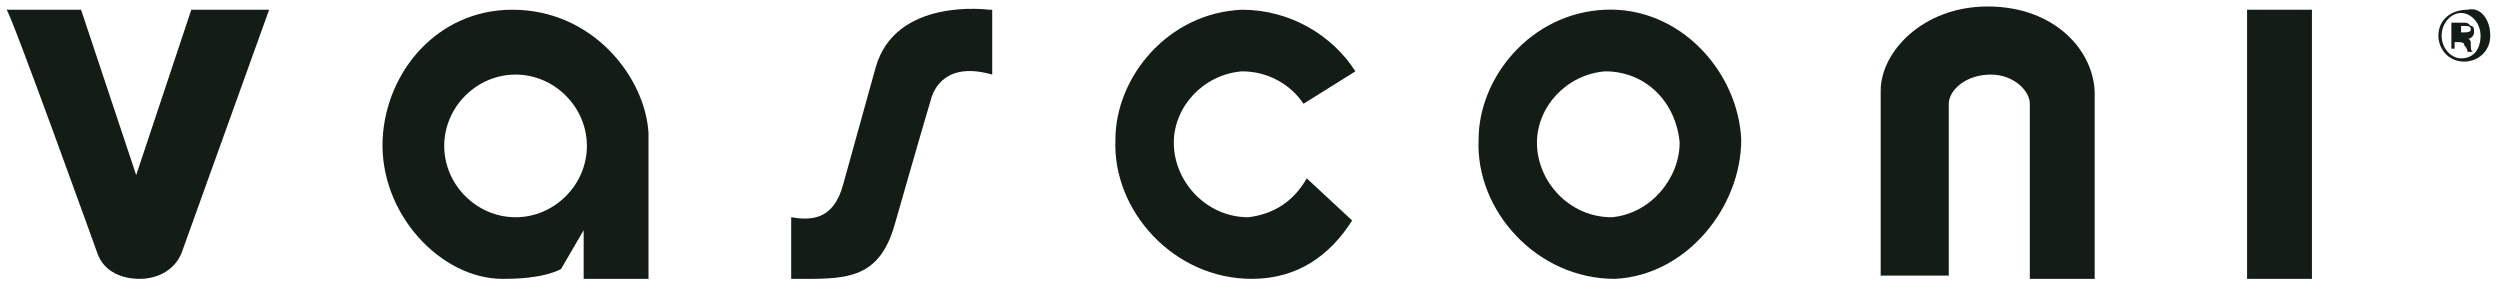 <?xml version="1.0" encoding="utf-8"?>
<!-- Generator: Adobe Illustrator 23.0.1, SVG Export Plug-In . SVG Version: 6.00 Build 0)  -->
<svg version="1.1" id="Livello_1" xmlns="http://www.w3.org/2000/svg" xmlns:xlink="http://www.w3.org/1999/xlink" x="0px" y="0px"
	 viewBox="0 0 77.1 8.9" style="enable-background:new 0 0 77.1 8.9;" xml:space="preserve">
<style type="text/css">
	.st0{fill:#131C15;}
</style>
<path id="XMLID_95_" class="st0" d="M0.2,0.3c0.1,0,2.8,7.5,2.8,7.5c0.2,0.6,0.8,0.8,1.3,0.8c0.6,0,1.1-0.3,1.3-0.8l2.7-7.5H5.9
	L4.2,5.4L2.5,0.3H0.2z"/>
<path id="XMLID_90_" class="st0" d="M15.8,0.3c-2.3,0-3.9,1.9-4,4c-0.1,2.3,1.8,4.3,3.7,4.3c0.3,0,1.2,0,1.8-0.3L18,7.1l0,1.5l2,0
	l0-4.5C19.9,2.4,18.3,0.3,15.8,0.3z M15.9,6.7c-1.2,0-2.2-1-2.2-2.2c0-1.2,1-2.2,2.2-2.2s2.2,1,2.2,2.2C18.1,5.7,17.1,6.7,15.9,6.7z
	"/>
<path id="XMLID_89_" class="st0" d="M30.5,0.3c0,0-2.9-0.4-3.5,1.8l-1,3.6c-0.3,1.1-1,1.1-1.6,1v1.9c1.6,0,2.7,0.1,3.2-1.7
	c0,0,0.8-2.8,1.1-3.8c0.1-0.4,0.5-1.2,1.9-0.8V0.3z"/>
<g id="XMLID_85_">
	<path id="XMLID_86_" class="st0" d="M53.7,4.3c-0.1-2.1-1.9-4.1-4.2-4c-2.3,0.1-3.9,2.1-3.9,4c-0.1,2.2,1.8,4.3,4.2,4.3
		C52,8.5,53.7,6.4,53.7,4.3z M49.7,6.7c-1.3,0-2.3-1.1-2.3-2.3c0-1.1,0.9-2.1,2.1-2.2c1.3,0,2.2,1,2.3,2.2
		C51.8,5.5,50.9,6.6,49.7,6.7z"/>
</g>
<g id="XMLID_49_">
	<path id="XMLID_84_" class="st0" d="M40.3,5.5c-0.4,0.7-1,1.1-1.8,1.2c-1.3,0-2.3-1.1-2.3-2.3c0-1.1,0.9-2.1,2.1-2.2
		c0.8,0,1.5,0.4,1.9,1l1.6-1c-0.7-1.1-2-1.9-3.5-1.9c-2.3,0.1-3.9,2.1-3.9,4c-0.1,2.2,1.8,4.3,4.2,4.3c1.4,0,2.4-0.7,3.1-1.8
		L40.3,5.5z"/>
</g>
<path id="XMLID_48_" class="st0" d="M60.1,8.6l0-5.4c0-0.4,0.5-0.9,1.3-0.9c0.7,0,1.2,0.5,1.2,0.9l0,5.4h2l0-5.7
	c0-1.3-1.2-2.7-3.3-2.7c-2,0-3.3,1.4-3.3,2.6l0,5.7H60.1z"/>
<rect id="XMLID_47_" x="69.3" y="0.3" class="st0" width="2" height="8.3"/>
<path id="XMLID_42_" class="st0" d="M76.8,1.1c0,0.5-0.4,0.8-0.8,0.8c-0.5,0-0.8-0.4-0.8-0.8c0-0.5,0.4-0.8,0.9-0.8
	C76.5,0.2,76.8,0.6,76.8,1.1 M75.3,1.1c0,0.4,0.3,0.7,0.6,0.7c0.4,0,0.6-0.3,0.6-0.7c0-0.4-0.3-0.7-0.6-0.7
	C75.6,0.4,75.3,0.7,75.3,1.1 M75.8,1.5h-0.2V0.7c0.1,0,0.2,0,0.3,0c0.2,0,0.2,0,0.3,0.1c0.1,0,0.1,0.1,0.1,0.2
	c0,0.1-0.1,0.2-0.2,0.2v0c0.1,0,0.1,0.1,0.1,0.2c0,0.1,0,0.2,0.1,0.2h-0.2c0,0,0-0.1-0.1-0.2c0-0.1-0.1-0.1-0.2-0.1h-0.1V1.5z
	 M75.9,1L75.9,1c0.2,0,0.3,0,0.3-0.1c0-0.1-0.1-0.1-0.2-0.1c-0.1,0-0.1,0-0.1,0V1z"/>
</svg>
